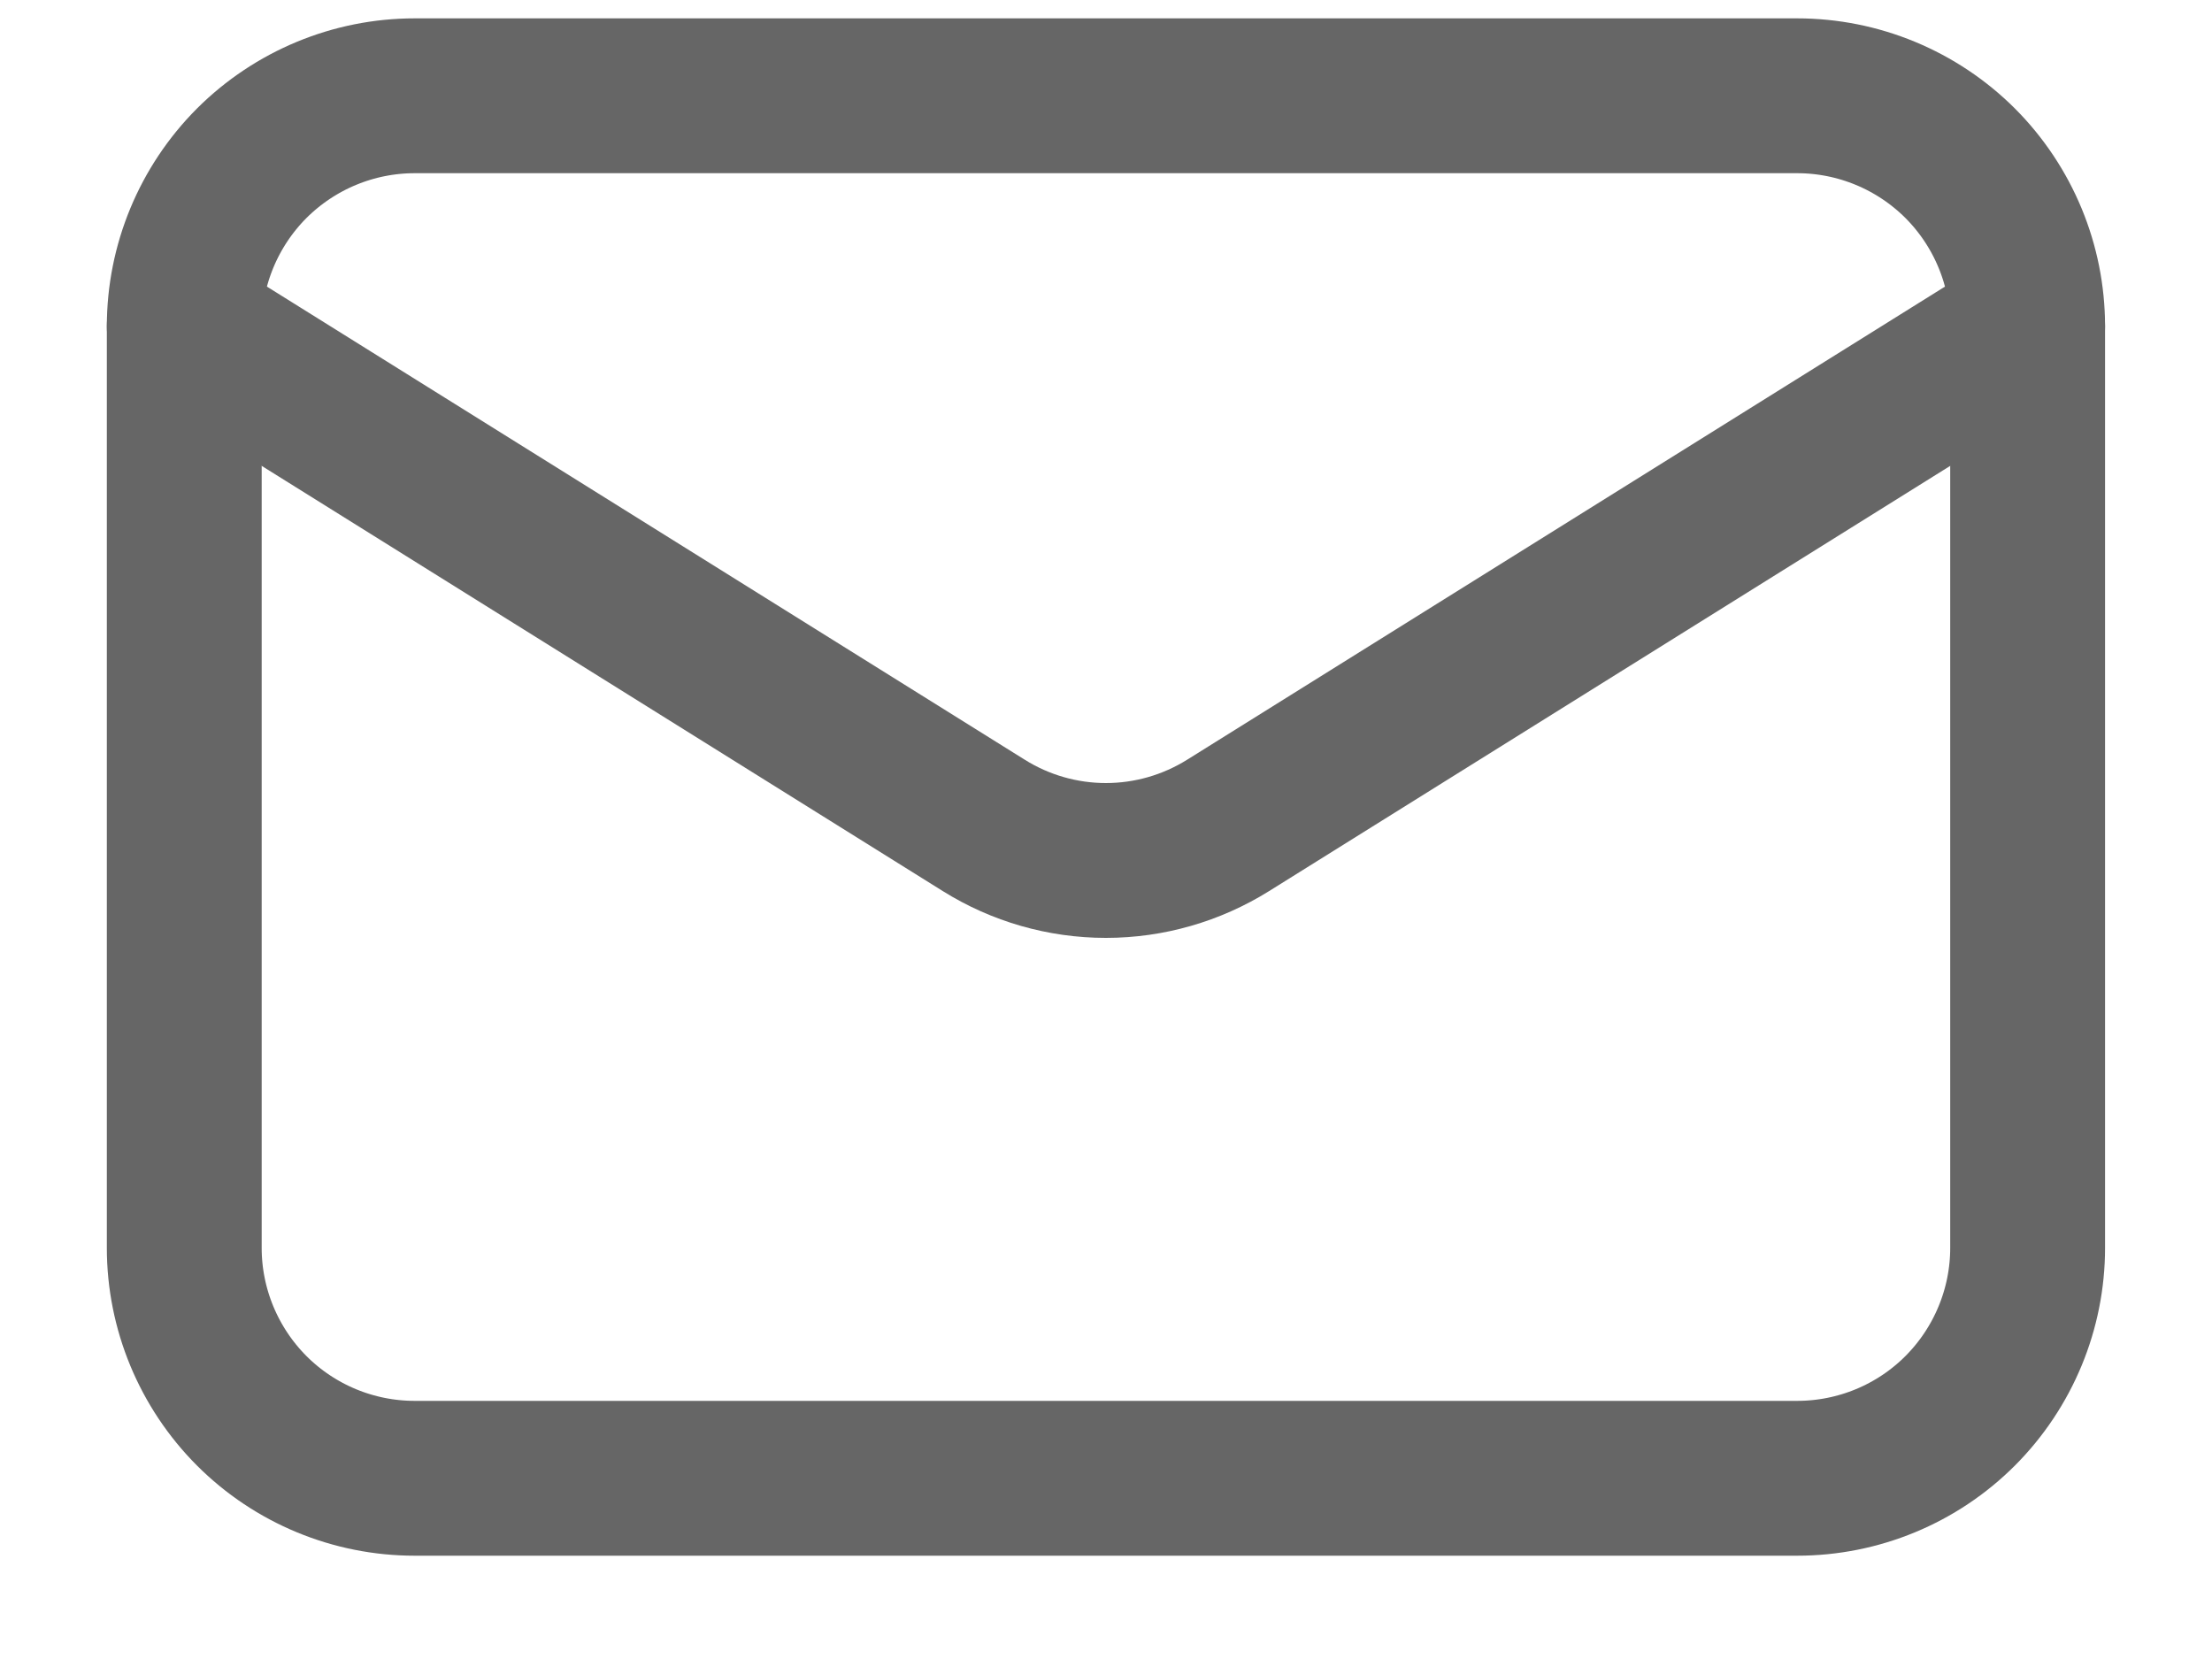 <svg xmlns="http://www.w3.org/2000/svg" fill="none" viewBox="0 0 20 15" height="15" width="20">
<path stroke-linejoin="round" stroke-linecap="round" stroke-width="1.4" stroke="#666666" d="M18.333 2.95V11.283C18.333 11.835 18.113 12.365 17.723 12.756C17.332 13.147 16.802 13.366 16.249 13.366H3.749C3.197 13.366 2.667 13.147 2.276 12.756C1.886 12.365 1.666 11.835 1.666 11.283V2.95"></path>
<path stroke-linejoin="round" stroke-linecap="round" stroke-width="1.4" stroke="#666666" d="M18.333 2.95C18.333 2.397 18.113 1.867 17.723 1.476C17.332 1.086 16.802 0.866 16.249 0.866H3.749C3.197 0.866 2.667 1.086 2.276 1.476C1.886 1.867 1.666 2.397 1.666 2.95L8.895 7.463C9.226 7.67 9.609 7.78 9.999 7.78C10.39 7.78 10.772 7.67 11.104 7.463L18.333 2.95Z"></path>
</svg>
